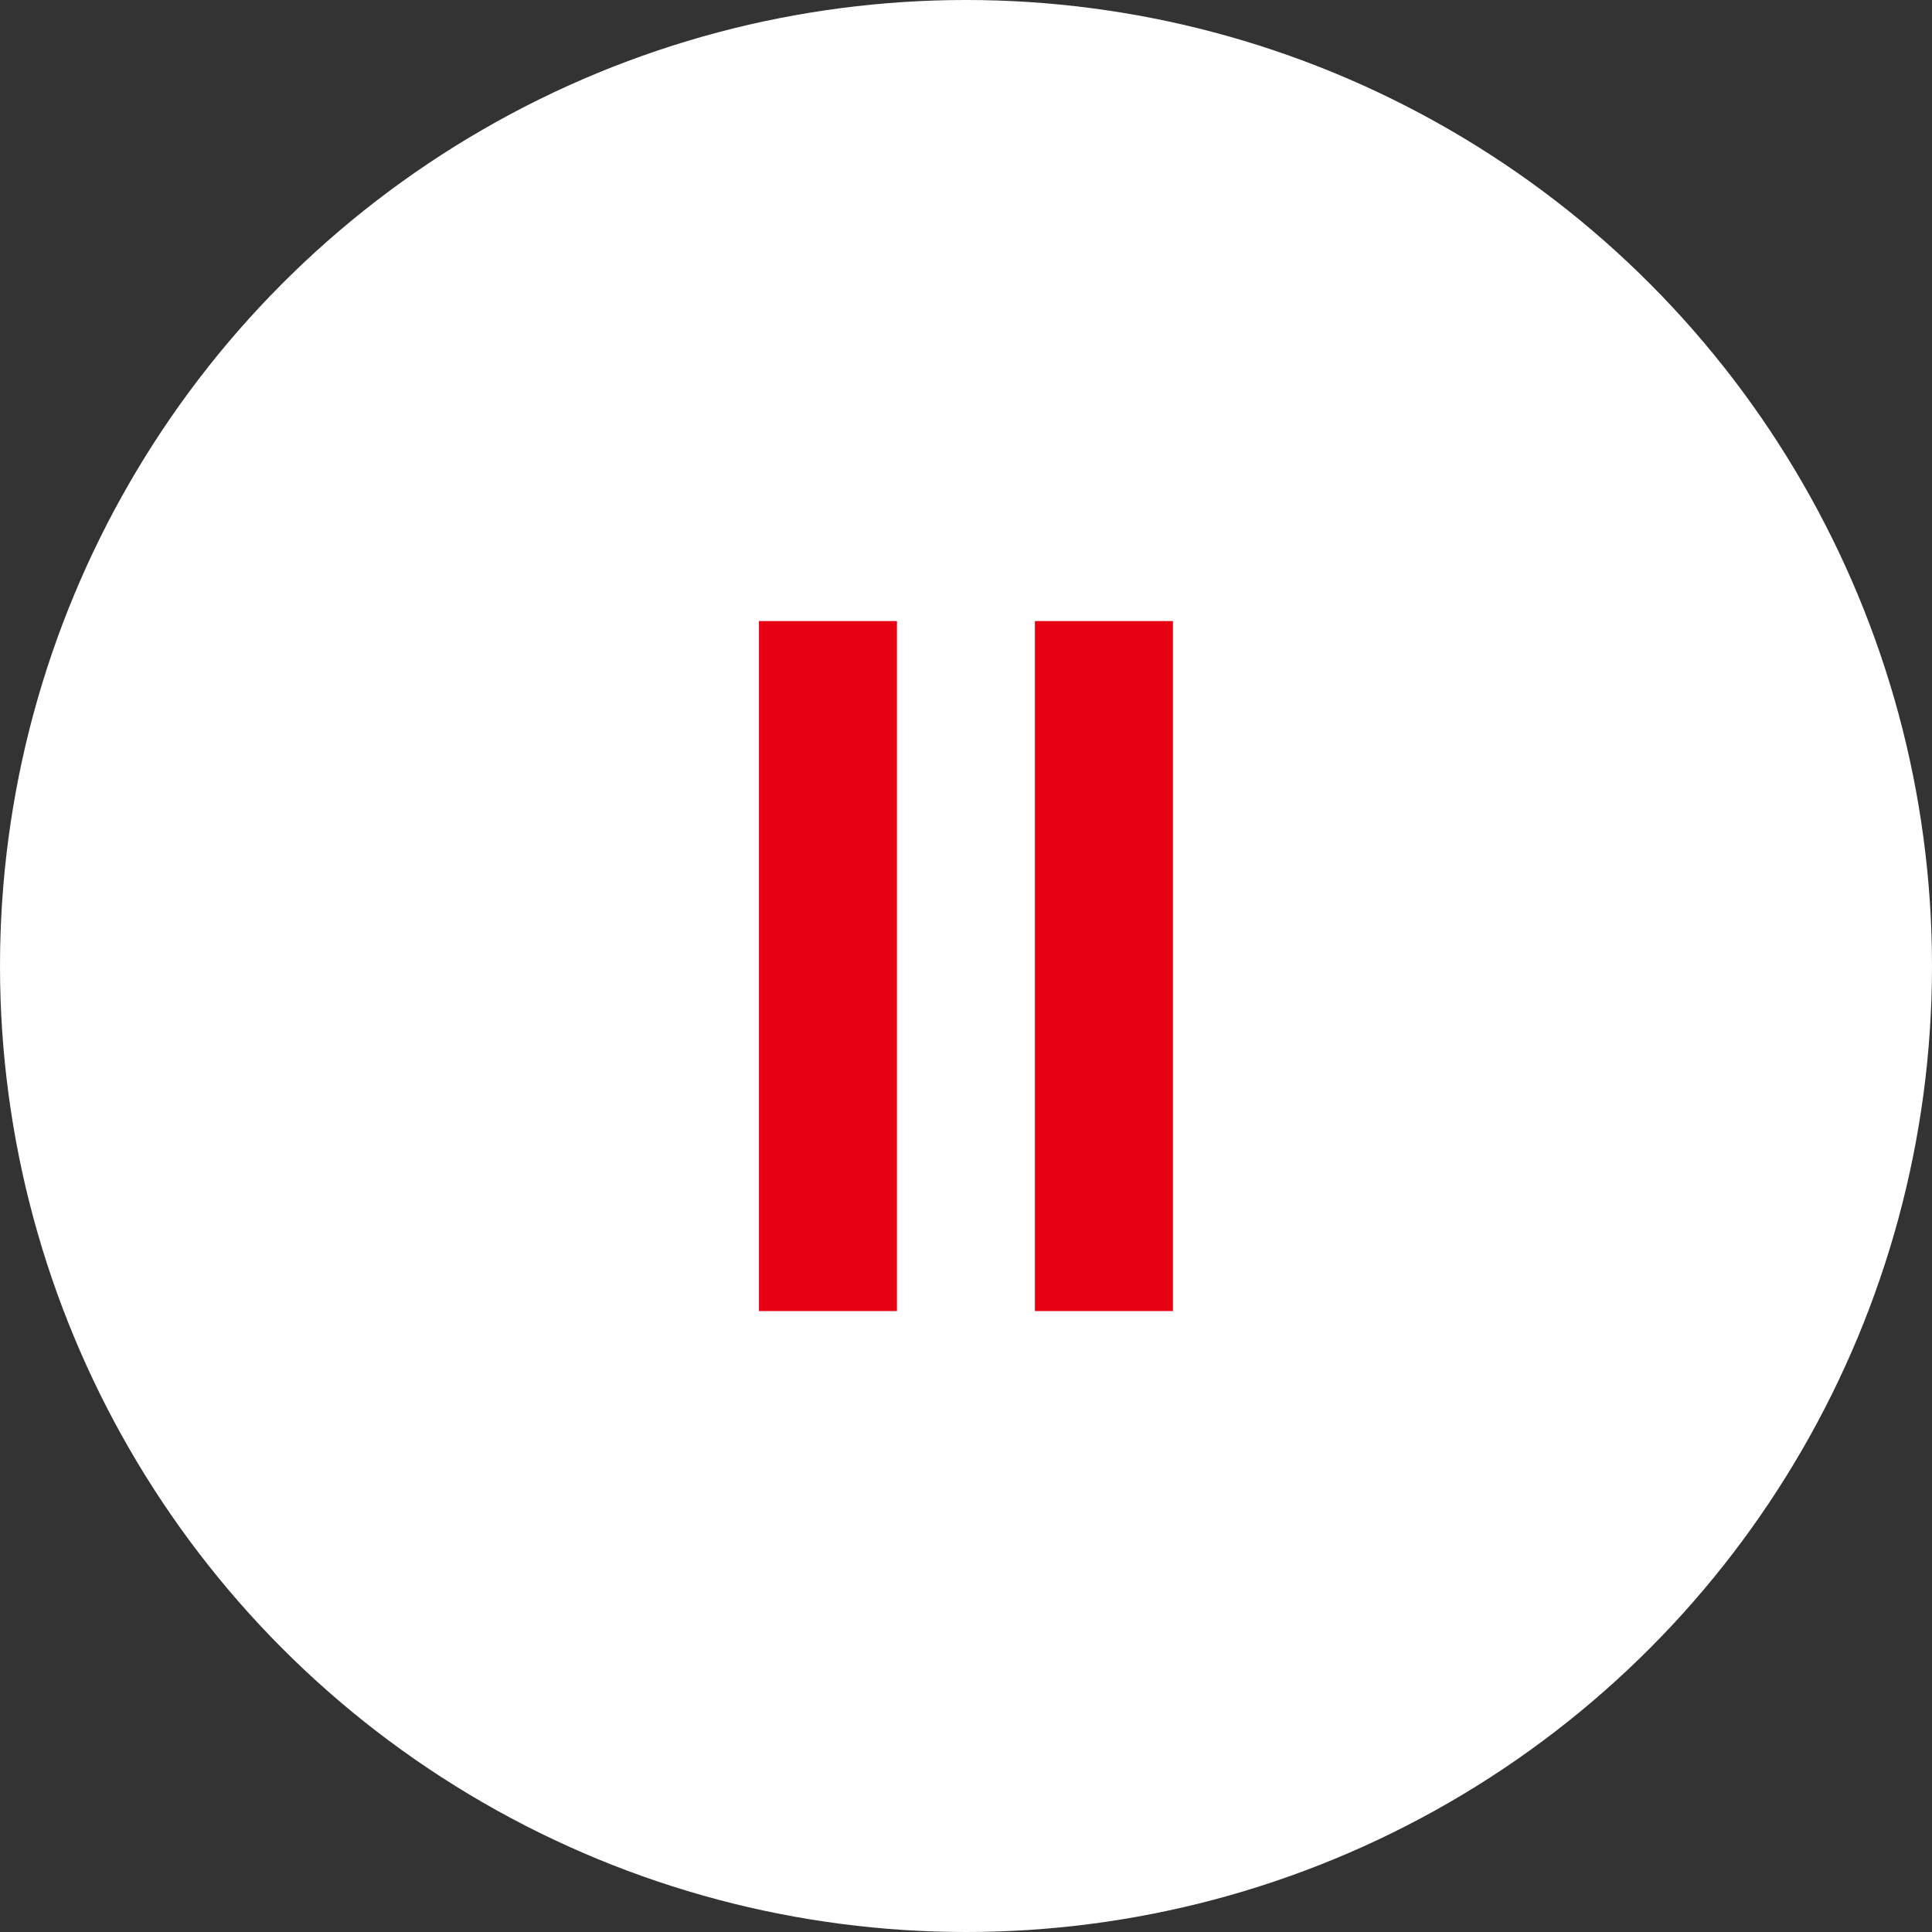 <svg xmlns="http://www.w3.org/2000/svg" width="28" height="28" viewBox="0 0 28 28">
  <rect x="0" y="0" width="28" height="28" fill="#333333" stroke="none"/>
  <g id="グループ_22778" data-name="グループ 22778" transform="translate(-180 -770)">
    <circle id="Ellipse_7" data-name="Ellipse 7" cx="14" cy="14" r="14" transform="translate(180 770)" fill="#fff"/>
    <g id="グループ_18242" data-name="グループ 18242" transform="translate(190.594 779.082)">
      <rect id="長方形_25708" data-name="長方形 25708" width="2" height="10" transform="translate(0.405 -0.081)" fill="#e60012"/>
      <rect id="長方形_25709" data-name="長方形 25709" width="2" height="10" transform="translate(4.405 -0.081)" fill="#e60012"/>
    </g>
  </g>
</svg>
